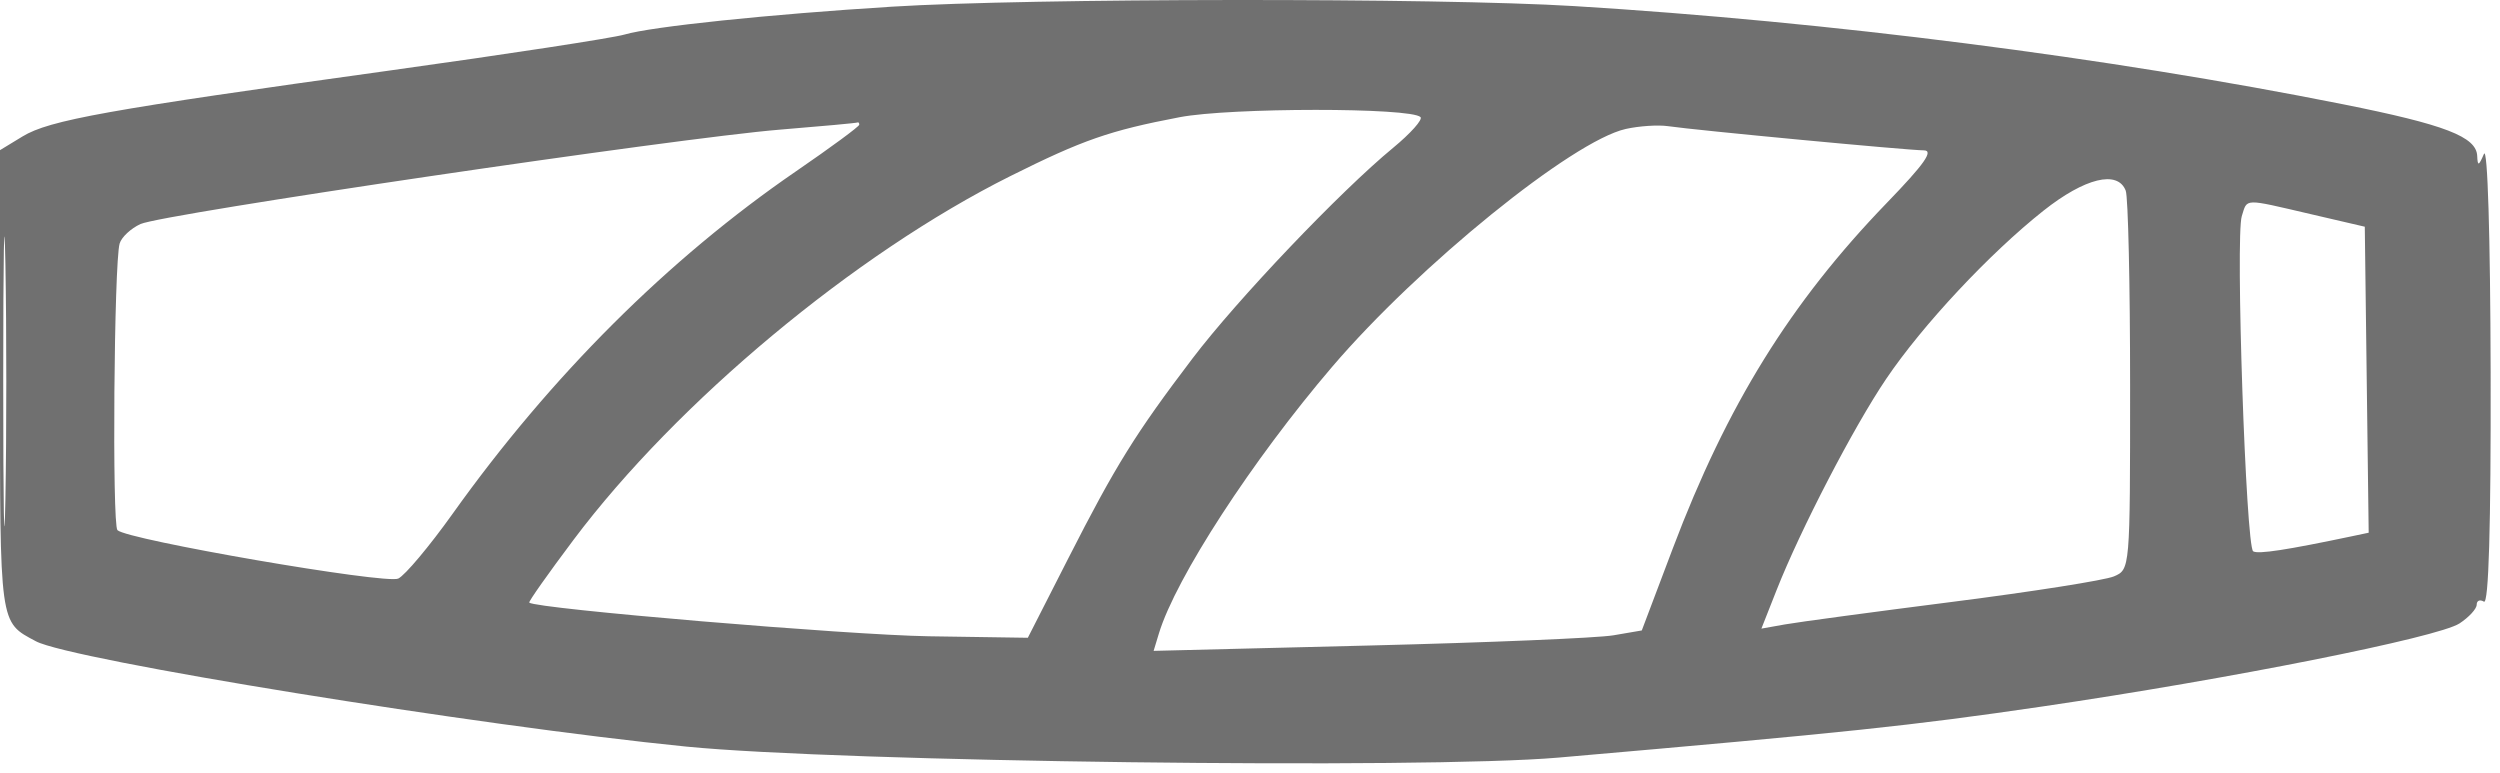 <svg width="165" height="51" viewBox="0 0 165 51" fill="none" xmlns="http://www.w3.org/2000/svg">
<path fill-rule="evenodd" clip-rule="evenodd" d="M58.856 0.441C50.76 0.946 43.014 1.753 41.223 2.279C40.437 2.51 33.467 3.578 25.735 4.652C7.044 7.247 3.263 7.926 1.492 9.003L8.7718e-05 9.91V25.133C8.7718e-05 41.405 -0.052 41.028 2.372 42.325C4.663 43.551 31.529 47.902 45.274 49.273C55.439 50.286 93.982 50.774 102.861 50.001C121.93 48.342 126.144 47.897 134.762 46.633C147.109 44.822 160.911 42.074 162.331 41.144C162.953 40.736 163.462 40.181 163.462 39.909C163.462 39.637 163.677 39.548 163.939 39.71C164.253 39.904 164.404 34.759 164.382 24.607C164.362 15.567 164.18 9.603 163.939 10.163C163.596 10.961 163.524 10.983 163.496 10.294C163.444 9.024 161.377 8.228 154.646 6.883C139.106 3.78 120.714 1.432 103.892 0.402C94.846 -0.152 67.987 -0.128 58.856 0.441ZM77.852 7.736C73.235 8.618 71.461 9.235 66.674 11.627C56.435 16.741 44.689 26.524 37.848 35.636C36.184 37.852 34.872 39.712 34.931 39.772C35.333 40.173 55.988 41.913 61.302 41.994L67.837 42.093L70.508 36.85C73.631 30.721 74.934 28.624 78.707 23.656C81.668 19.757 88.452 12.634 91.941 9.76C93.1 8.805 93.915 7.891 93.753 7.728C93.114 7.09 81.207 7.095 77.852 7.736ZM51.469 8.557C44.743 9.103 10.723 14.125 9.273 14.786C8.639 15.075 8.019 15.654 7.896 16.073C7.525 17.337 7.392 34.631 7.751 34.99C8.392 35.631 25.46 38.574 26.284 38.186C26.73 37.975 28.343 36.053 29.87 33.913C36.361 24.813 44.103 17.092 52.541 11.303C54.835 9.729 56.712 8.347 56.712 8.23C56.712 8.113 56.658 8.048 56.592 8.084C56.527 8.121 54.221 8.334 51.469 8.557ZM107.297 8.512C103.785 9.3 93.647 17.514 87.927 24.204C82.647 30.379 77.598 38.149 76.487 41.81L76.139 42.957L90.373 42.604C98.201 42.411 105.45 42.108 106.482 41.931L108.358 41.61L110.403 36.2C113.985 26.727 118.168 19.976 124.542 13.379C127.023 10.812 127.646 9.924 126.966 9.923C125.938 9.921 111.932 8.598 110.087 8.327C109.432 8.232 108.176 8.315 107.297 8.512ZM0.213 25.174C0.213 33.693 0.277 37.178 0.357 32.919C0.436 28.659 0.436 21.689 0.357 17.43C0.277 13.171 0.213 16.656 0.213 25.174ZM134.868 13.907C131.315 16.721 126.884 21.459 124.485 25.011C122.333 28.196 118.829 34.952 117.246 38.969L116.252 41.489L117.816 41.21C118.676 41.057 123.669 40.385 128.911 39.716C134.154 39.047 138.925 38.295 139.515 38.043C140.587 37.586 140.587 37.581 140.587 25.462C140.587 18.794 140.457 12.999 140.298 12.585C139.771 11.211 137.606 11.739 134.868 13.907ZM147.958 14.264C147.533 15.603 148.23 36.09 148.71 36.387C149.035 36.588 150.911 36.301 155.251 35.387L156.333 35.159L156.204 25.061L156.076 14.963L152.501 14.131C148.02 13.088 148.334 13.079 147.958 14.264Z" fill="#707070"/>
</svg>
